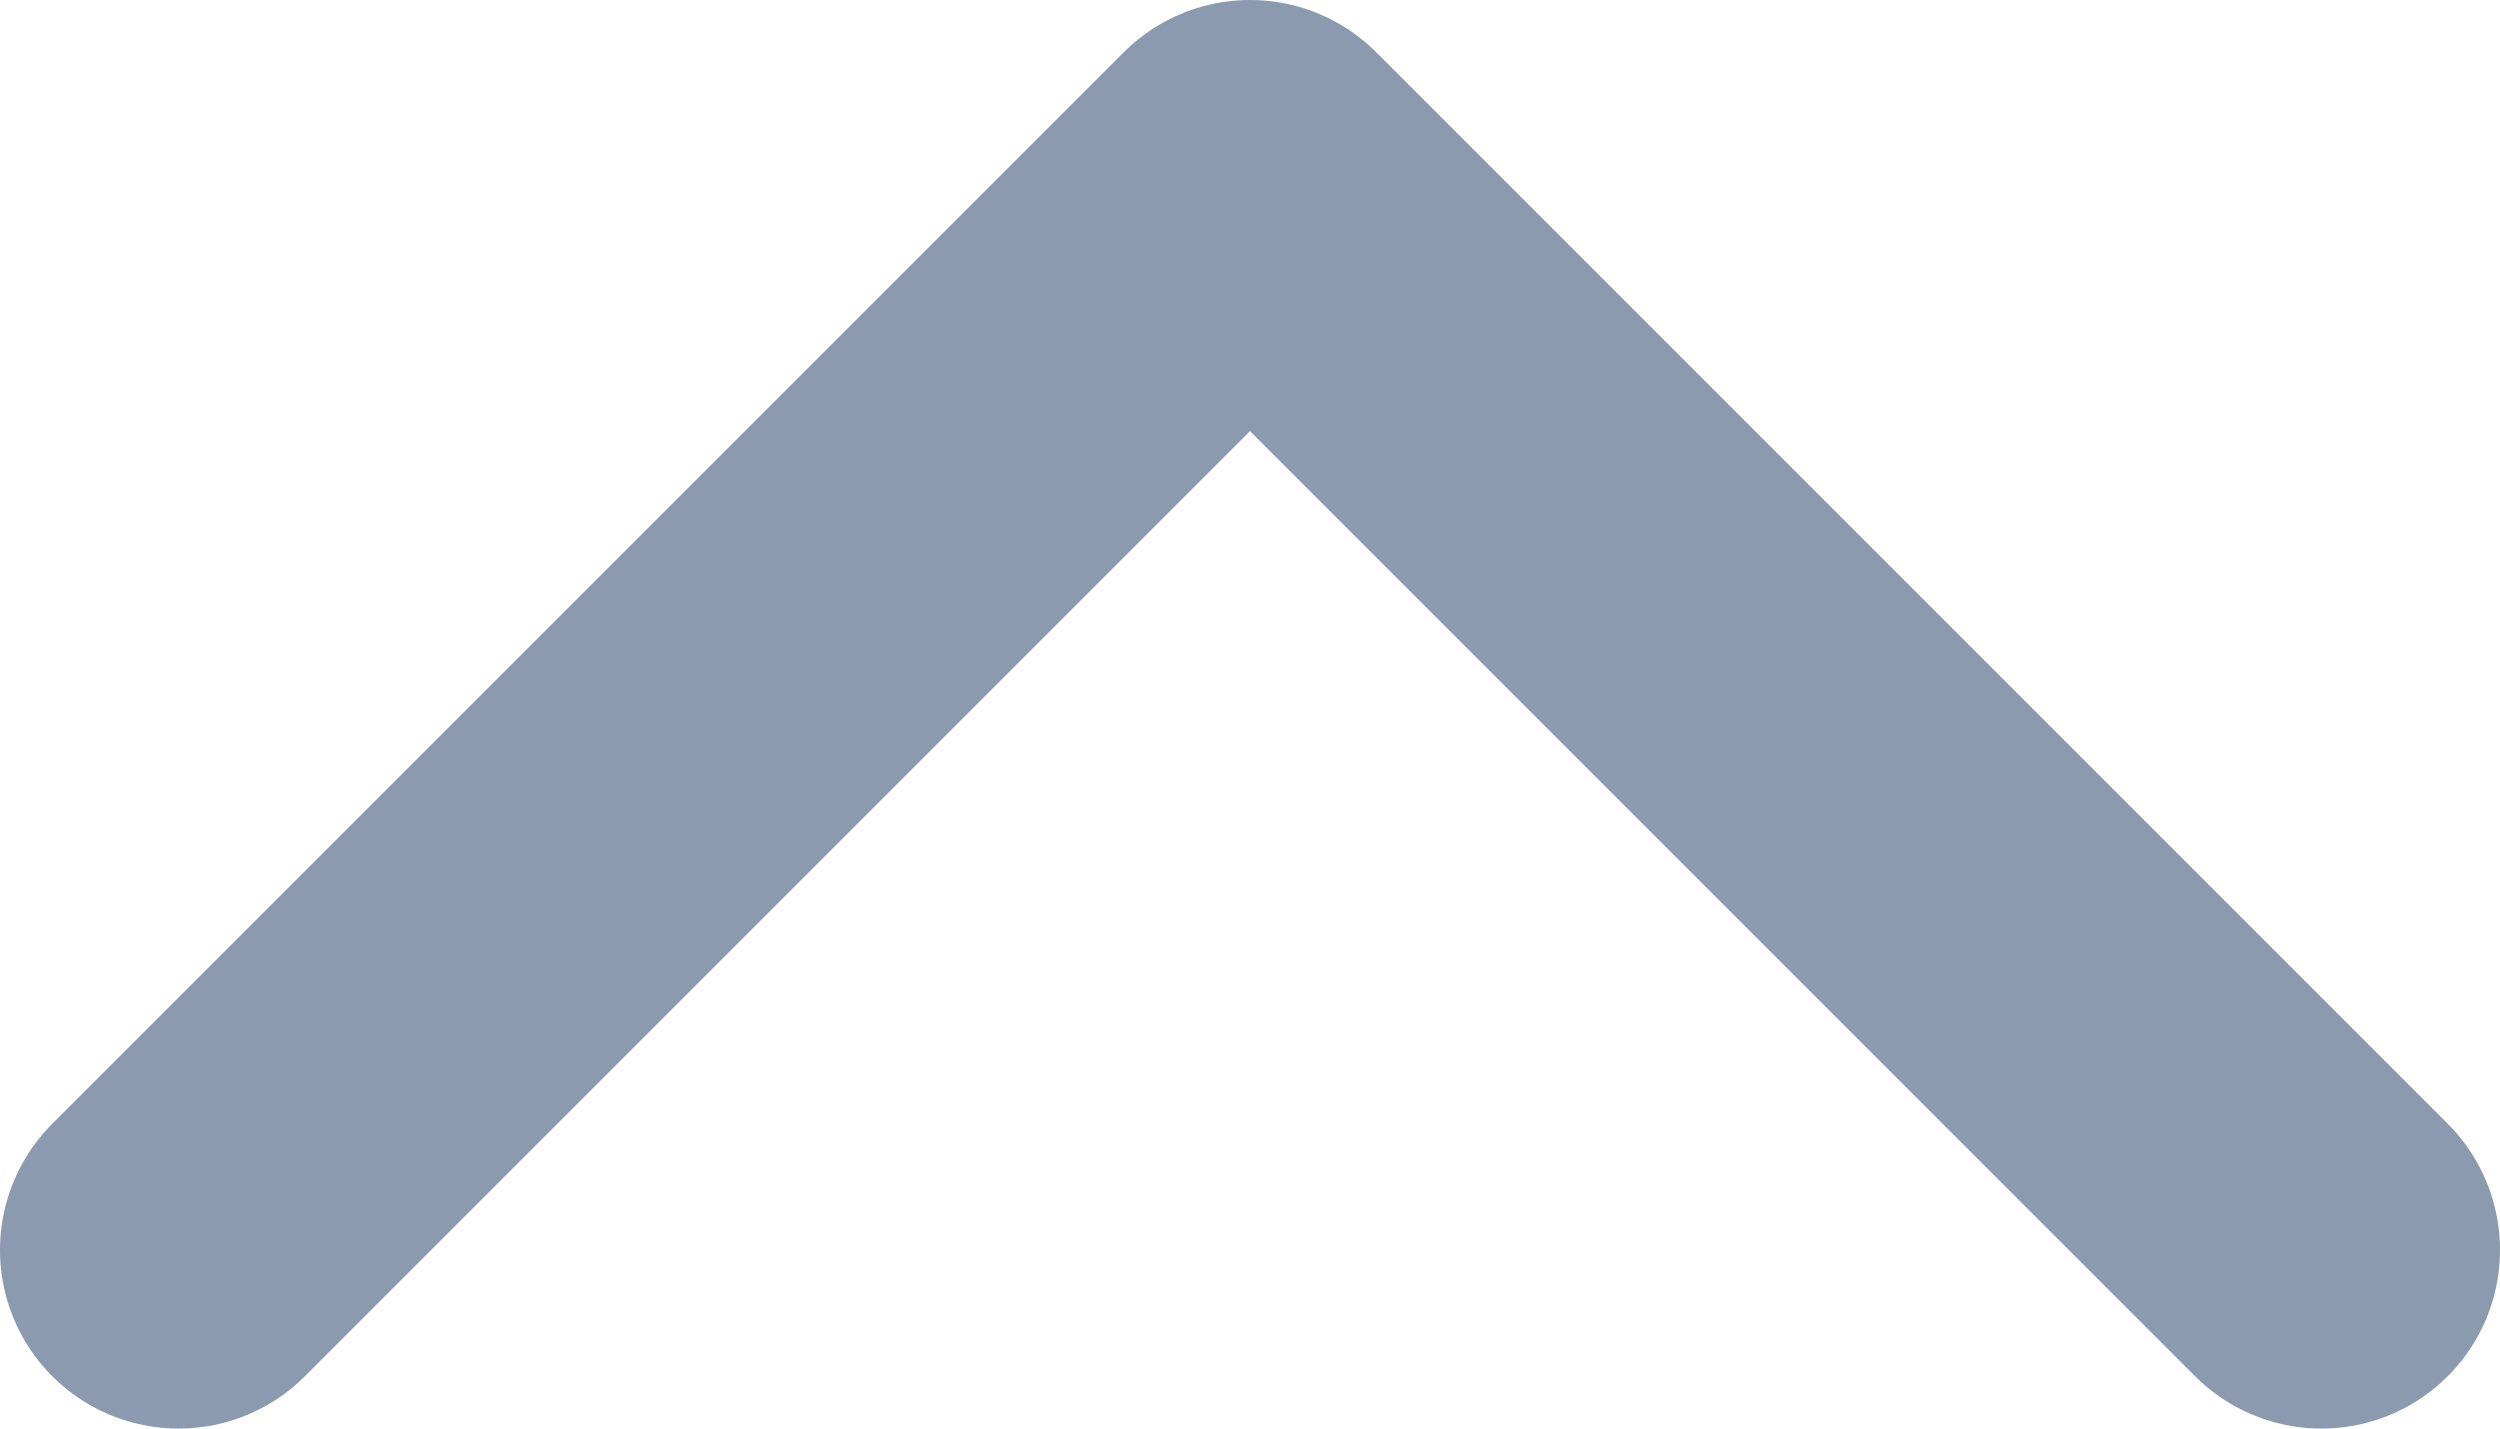 <svg width="14" height="8" viewBox="0 0 14 8" fill="none" xmlns="http://www.w3.org/2000/svg">
<path d="M1 7L7 1L13 7" stroke="#8B9AAF" stroke-width="2" stroke-linecap="round" stroke-linejoin="round"/>
</svg>
